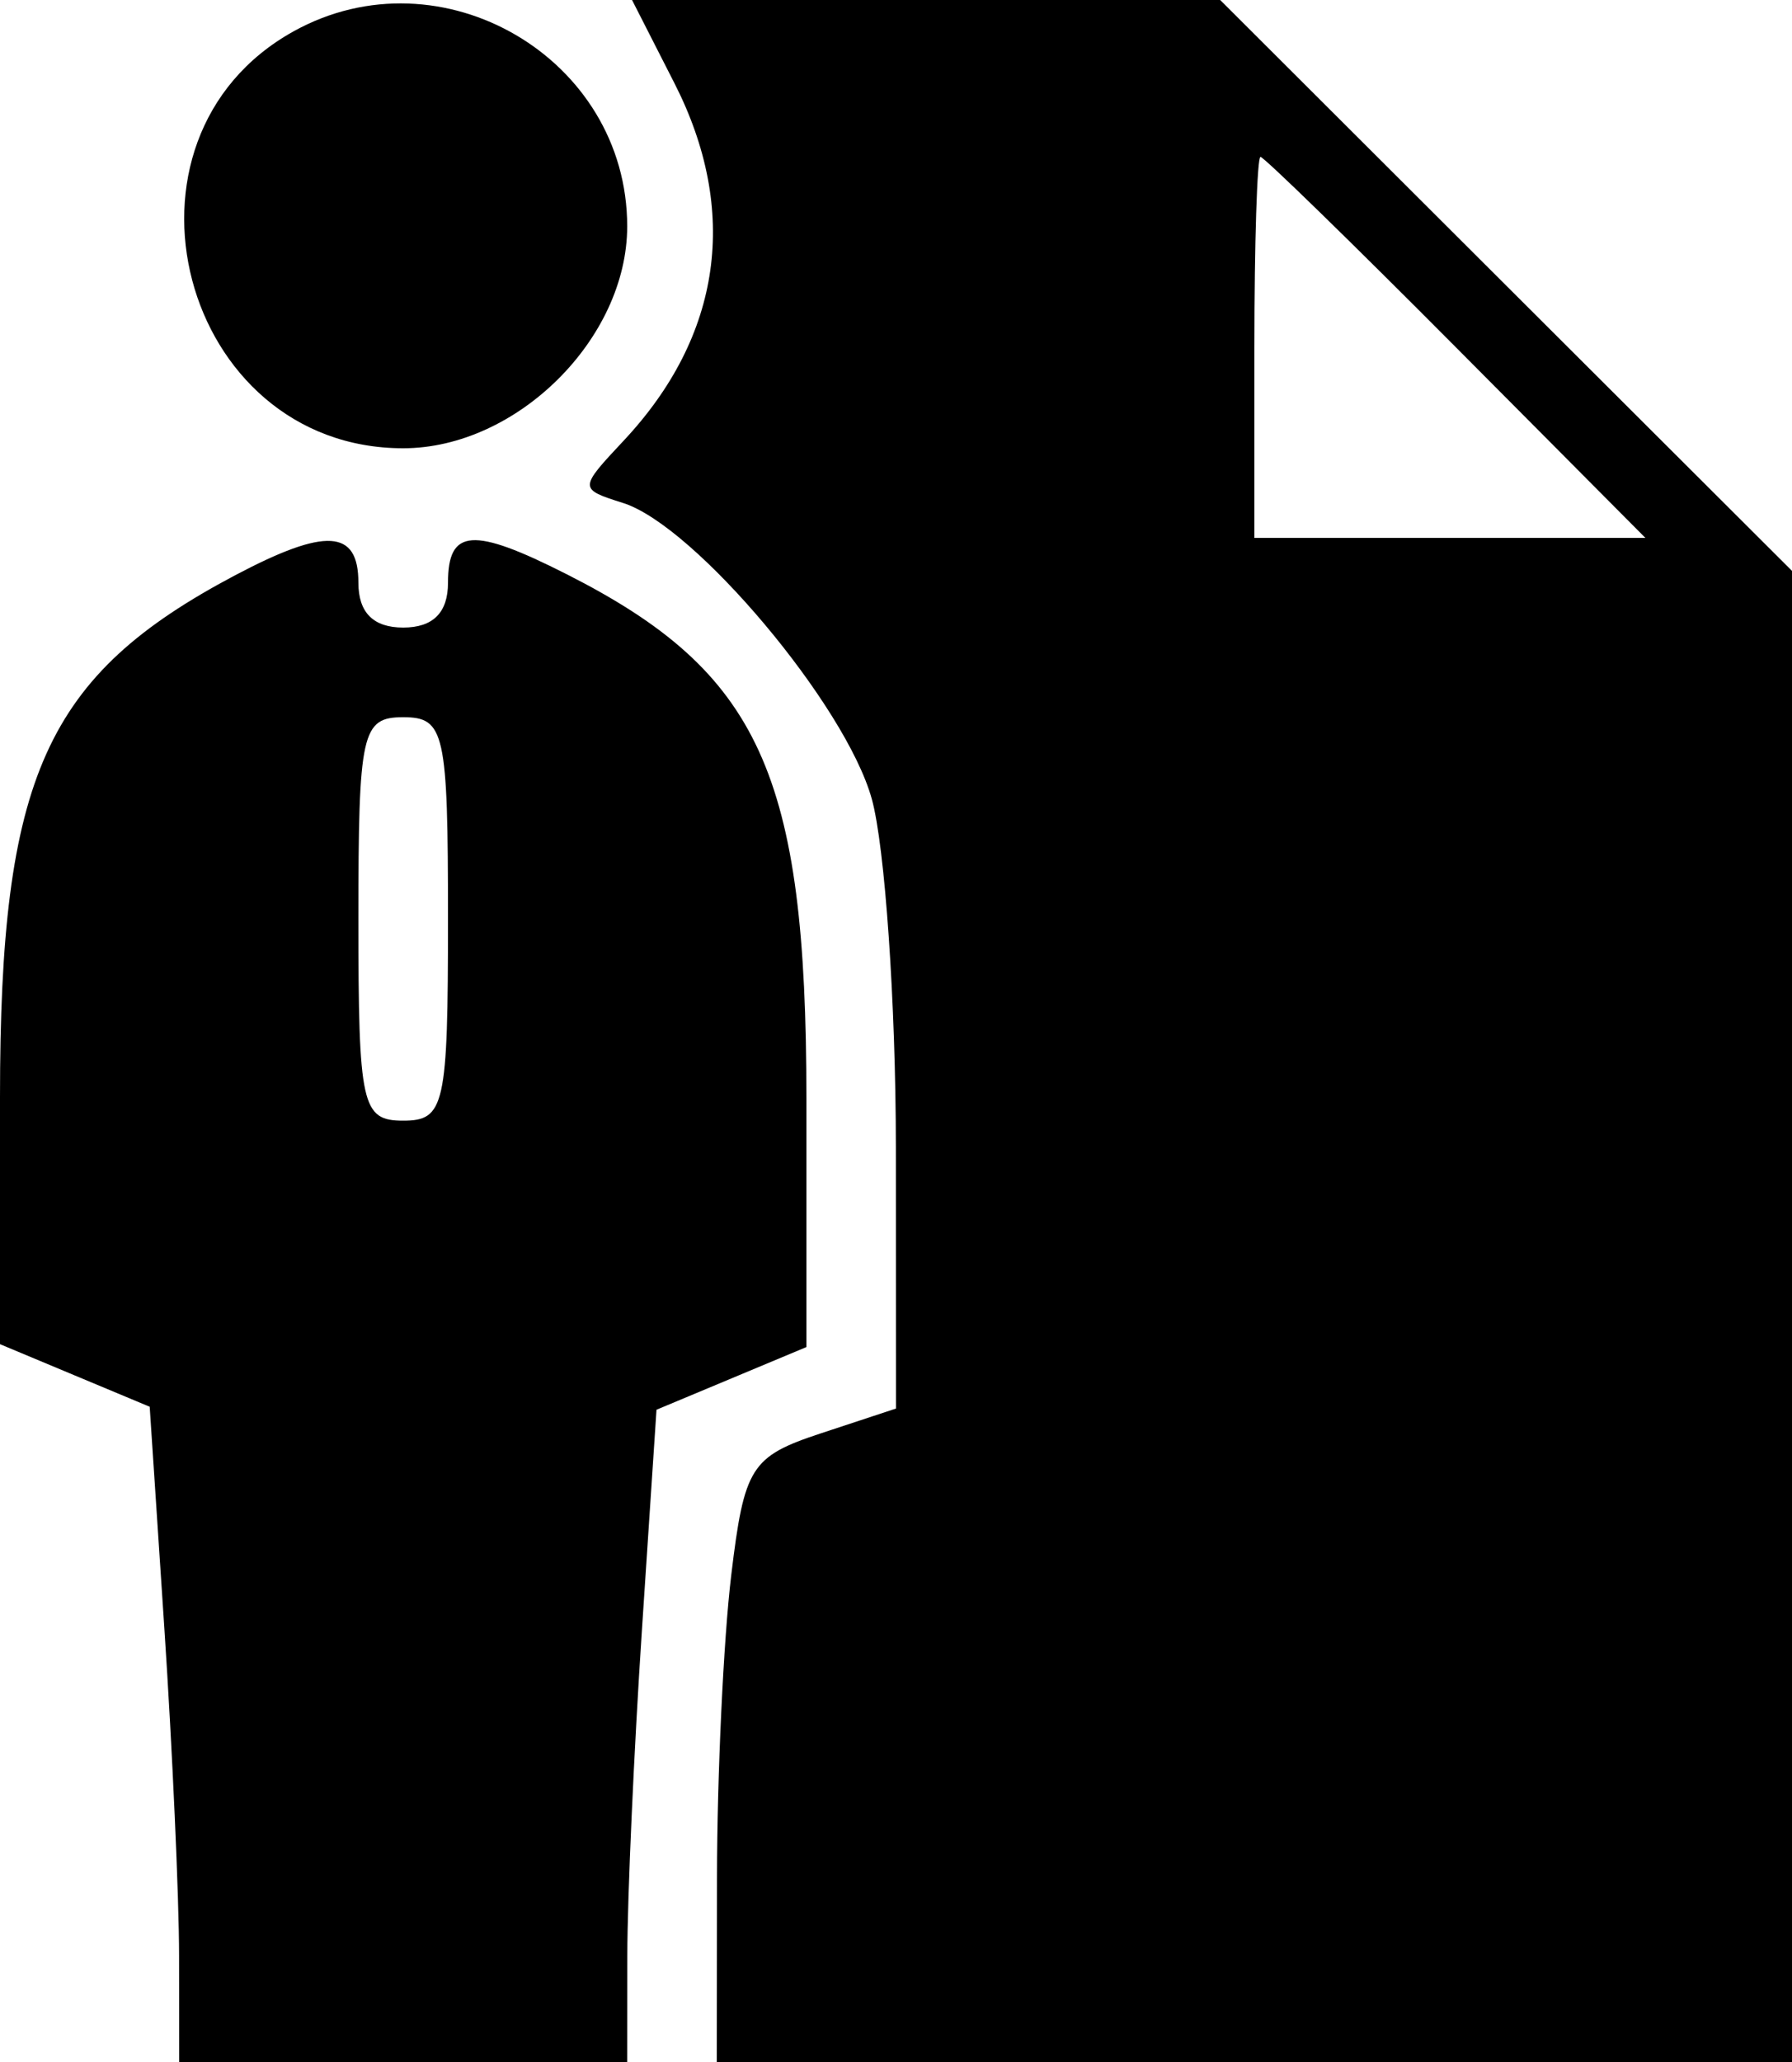 <?xml version="1.0" encoding="UTF-8"?> <svg xmlns="http://www.w3.org/2000/svg" width="80" height="92" viewBox="0 0 80 92" fill="none"> <path fill-rule="evenodd" clip-rule="evenodd" d="M13.11 1.396C4.441 6.201 8.068 20 18 20C23.067 20 28 15.115 28 10.097C28 2.589 19.703 -2.259 13.11 1.396ZM30.108 3.711C33.014 9.411 32.224 14.984 27.848 19.655C25.835 21.804 25.835 21.813 27.822 22.444C31.033 23.463 37.757 31.462 38.919 35.645C39.507 37.765 39.991 44.753 39.994 51.172L40 62.845L36.635 63.955C33.522 64.983 33.224 65.456 32.644 70.283C32.299 73.152 32.013 79.213 32.009 83.75L32 92H56H80V58.736V25.471L67.236 12.736L54.472 0H41.344H28.216L30.108 3.711ZM56 15.5V24H64.728H73.456L65 15.5C60.349 10.825 56.422 7 56.272 7C56.122 7 56 10.825 56 15.5ZM10.5 25.665C2.033 30.139 0 34.646 0 48.947V59.973L3.341 61.369L6.683 62.765L7.336 72.633C7.696 78.06 7.992 84.638 7.995 87.25L8 92H18H28L28.005 87.25C28.008 84.638 28.302 78.09 28.659 72.699L29.308 62.898L32.654 61.5L36 60.102V49.011C36 34.529 33.922 29.987 25.3 25.621C21.106 23.497 20 23.576 20 26C20 27.333 19.333 28 18 28C16.667 28 16 27.333 16 26C16 23.615 14.547 23.527 10.5 25.665ZM16 41C16 49.333 16.148 50 18 50C19.852 50 20 49.333 20 41C20 32.667 19.852 32 18 32C16.148 32 16 32.667 16 41Z" fill="black"></path> </svg> 